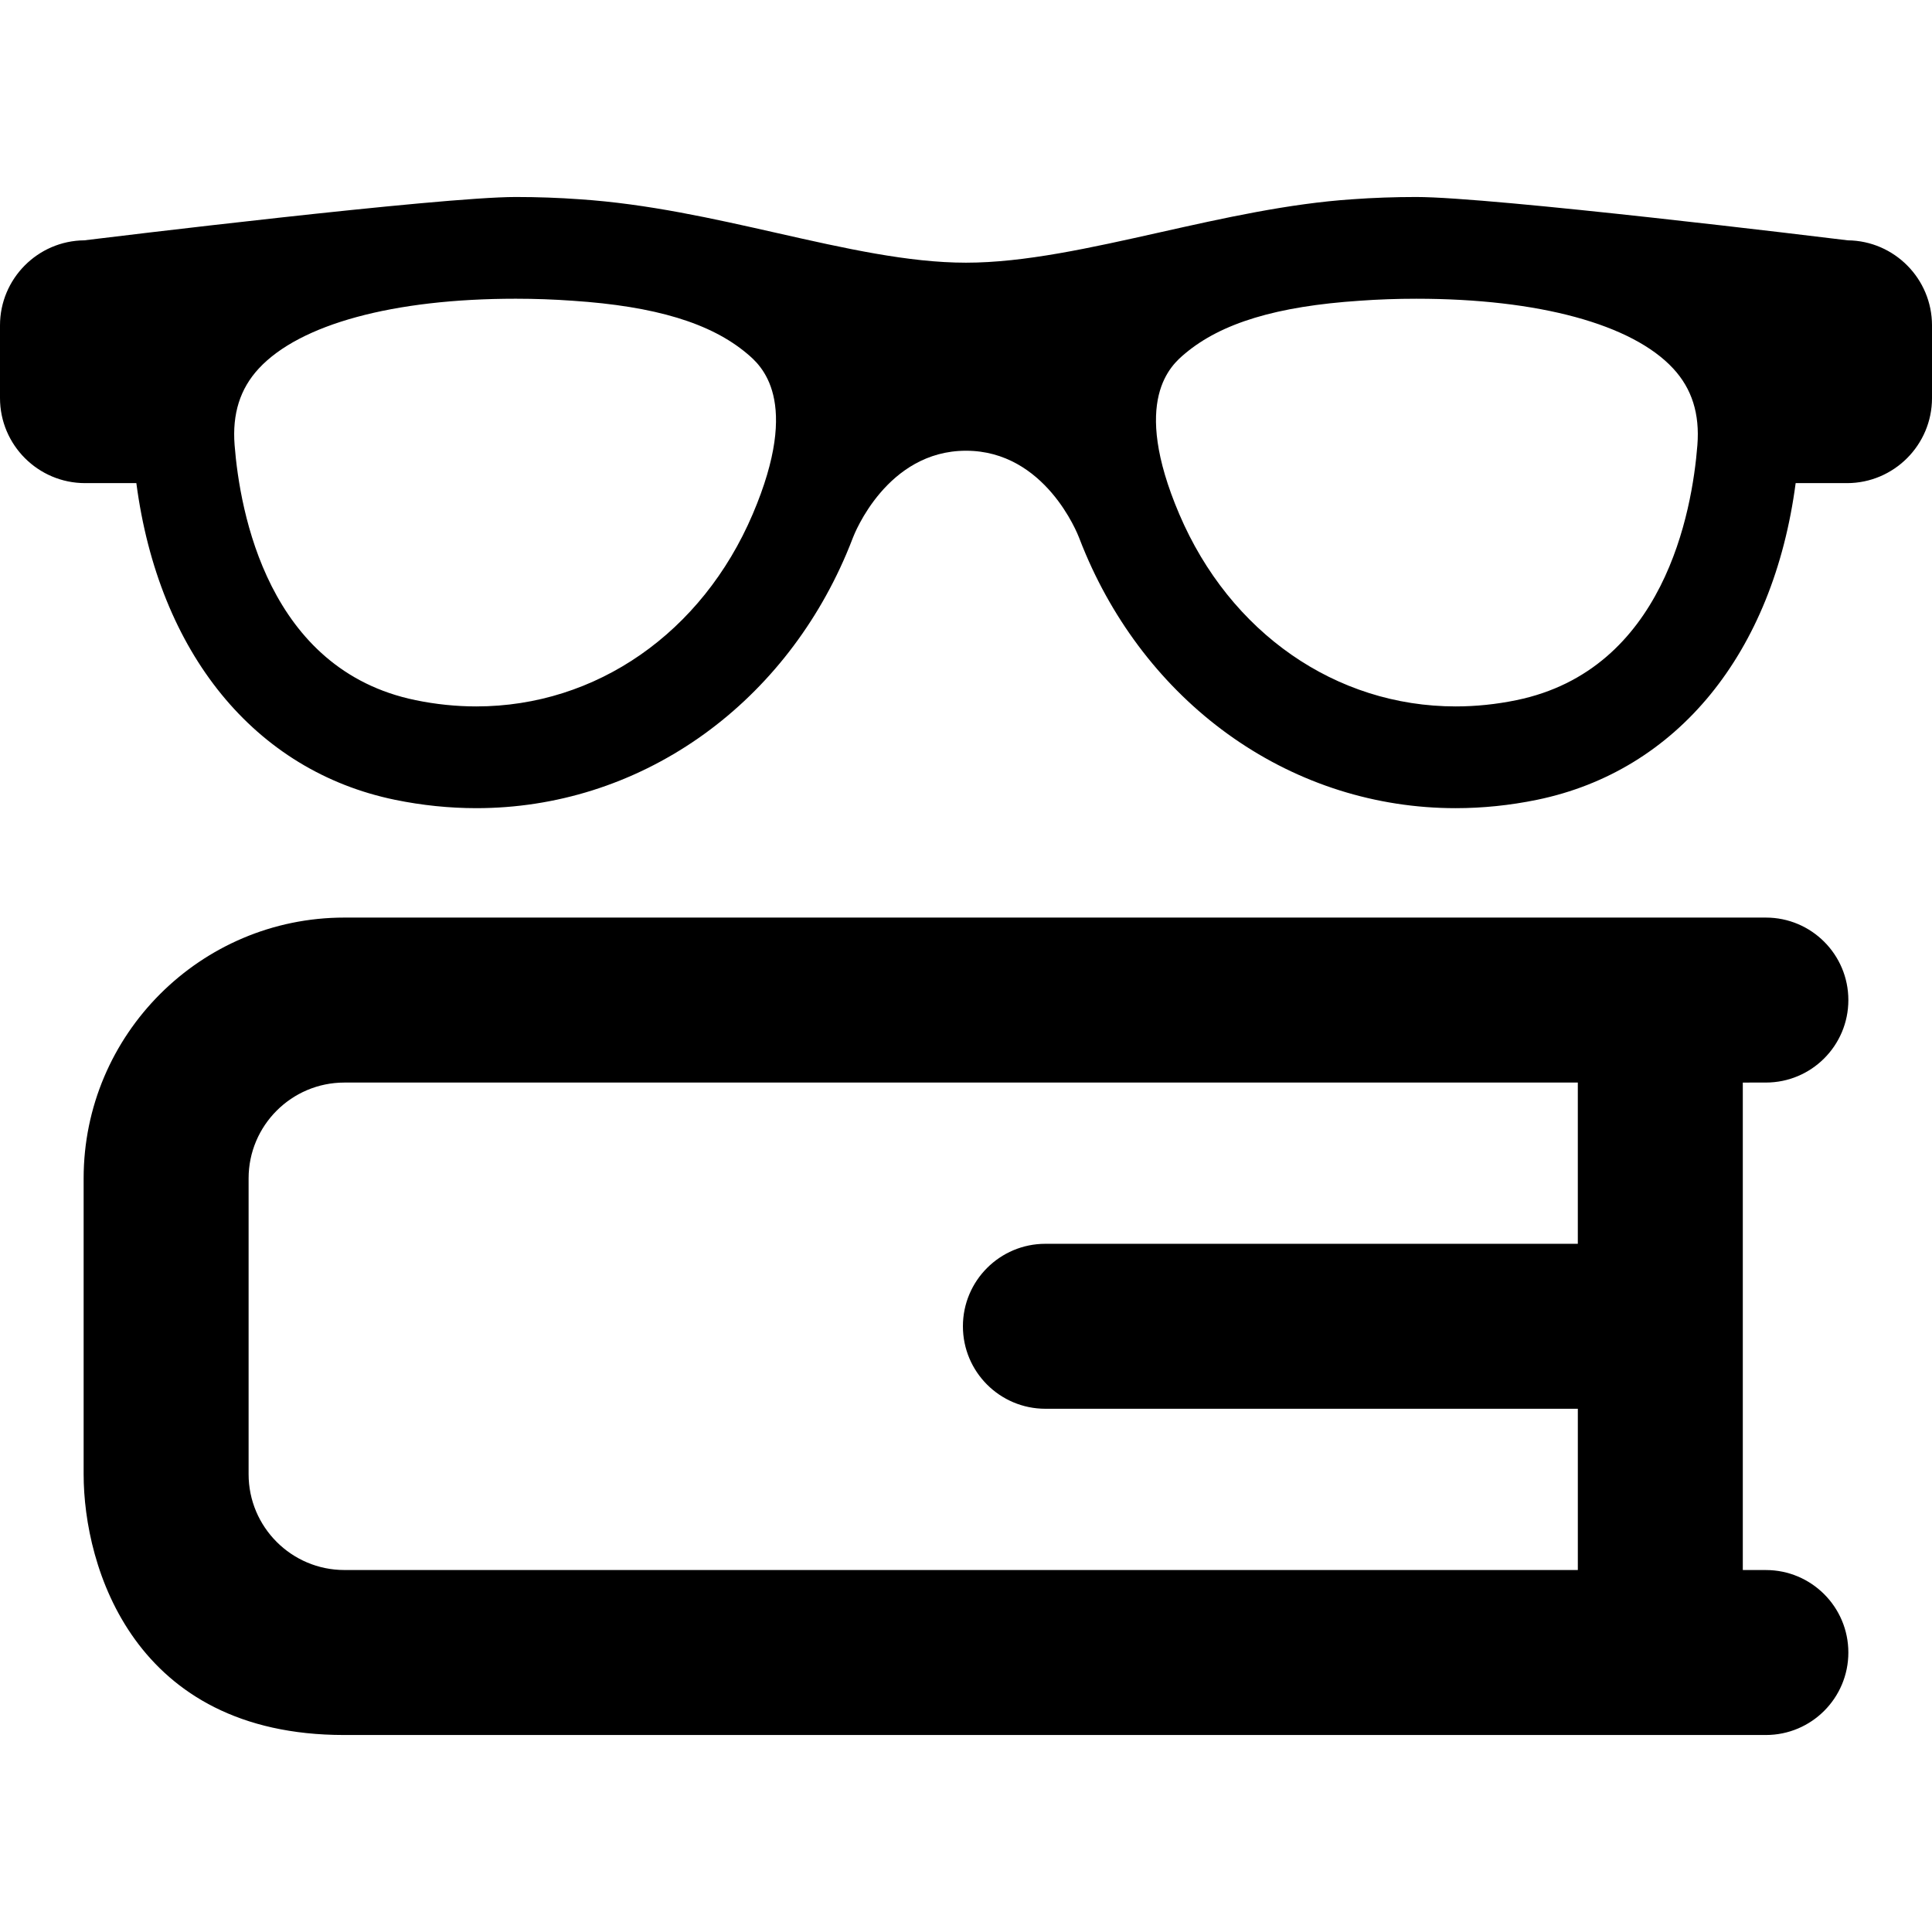 <?xml version="1.0" encoding="iso-8859-1"?>
<!-- Uploaded to: SVG Repo, www.svgrepo.com, Generator: SVG Repo Mixer Tools -->
<!DOCTYPE svg PUBLIC "-//W3C//DTD SVG 1.1//EN" "http://www.w3.org/Graphics/SVG/1.1/DTD/svg11.dtd">
<svg fill="#000000" version="1.1" id="Capa_1" xmlns="http://www.w3.org/2000/svg" xmlns:xlink="http://www.w3.org/1999/xlink" 
	 width="800px" height="800px" viewBox="0 0 369.408 369.408"
	 xml:space="preserve">
<g>
	<g>
		<g>
			<path d="M337.643,206.989c8.711,0,15.772-7.063,15.772-15.771c0-8.711-7.063-15.772-15.772-15.772H65.849
				c-27.492,0-49.858,22.366-49.858,49.86v56.576c0,17.762,9.584,49.859,49.797,49.859c30.287,0,271.854,0,271.854,0
				c8.711,0,15.772-7.062,15.772-15.771c0-8.709-7.063-15.771-15.772-15.771h-4.41v-93.207L337.643,206.989L337.643,206.989z
				 M301.688,237.821H199.885c-8.709,0-15.771,7.061-15.771,15.771c0,8.709,7.062,15.771,15.771,15.771h101.805v30.832H65.849
				c-10.099,0-18.315-8.219-18.315-18.314v-56.575c0-10.101,8.217-18.315,18.315-18.315h235.838V237.821L301.688,237.821z"/>
			<path d="M353.302,45.953c-4.364-0.535-67.923-8.286-82.5-8.286c-4.153,0-8.261,0.146-12.188,0.432
				c-12.204,0.812-24.714,3.612-36.812,6.322c-13.332,2.985-25.926,5.806-37.1,5.806c-11.025,0-23.184-2.747-36.056-5.655
				c-12.196-2.756-24.808-5.605-37.794-6.469c-3.975-0.289-8.096-0.436-12.248-0.436c-14.576,0-78.135,7.751-82.501,8.286
				C7.209,46.039,0,53.302,0,62.217V76.11c0,8.969,7.296,16.265,16.264,16.265h9.807c4.275,32.48,22.649,55.041,49.474,60.556
				c5.152,1.058,10.375,1.594,15.523,1.594c15.202,0,29.892-4.633,42.484-13.397c12.33-8.585,22.101-20.745,28.256-35.166
				c0.455-1.067,0.872-2.11,1.276-3.16c0.258-0.679,6.478-16.62,21.619-16.62c15.141,0,21.361,15.941,21.626,16.636
				c0.396,1.032,0.812,2.077,1.271,3.145c6.154,14.422,15.927,26.582,28.257,35.166c12.591,8.765,27.28,13.397,42.483,13.397
				c5.148,0,10.371-0.536,15.522-1.594c26.822-5.514,45.197-28.075,49.475-60.556h9.808c8.968,0,16.264-7.296,16.264-16.265V62.218
				C369.406,53.302,362.196,46.039,353.302,45.953z M143.915,98.324c-9.673,22.666-29.923,36.747-52.849,36.747
				c-3.842,0-7.746-0.402-11.606-1.197c-28.229-5.802-33.602-36.032-34.602-48.76c-0.469-5.987,1.04-10.776,4.614-14.642
				c7.846-8.486,25.754-13.354,49.133-13.354c3.68,0,7.341,0.13,10.896,0.388c15.786,1.05,26.372,4.256,33.314,10.088
				C145.404,69.768,153.28,76.383,143.915,98.324z M324.548,85.114c-1,12.728-6.373,42.958-34.603,48.761
				c-3.859,0.794-7.766,1.196-11.605,1.196c-22.925,0-43.176-14.081-52.849-36.747c-9.365-21.944-1.489-28.556,1.101-30.729
				c6.941-5.832,17.542-9.039,33.372-10.092c3.509-0.255,7.156-0.384,10.838-0.384c23.379,0,41.286,4.867,49.133,13.354
				C323.508,74.338,325.018,79.127,324.548,85.114z"/>
		</g>
	</g>
</g>
</svg>
